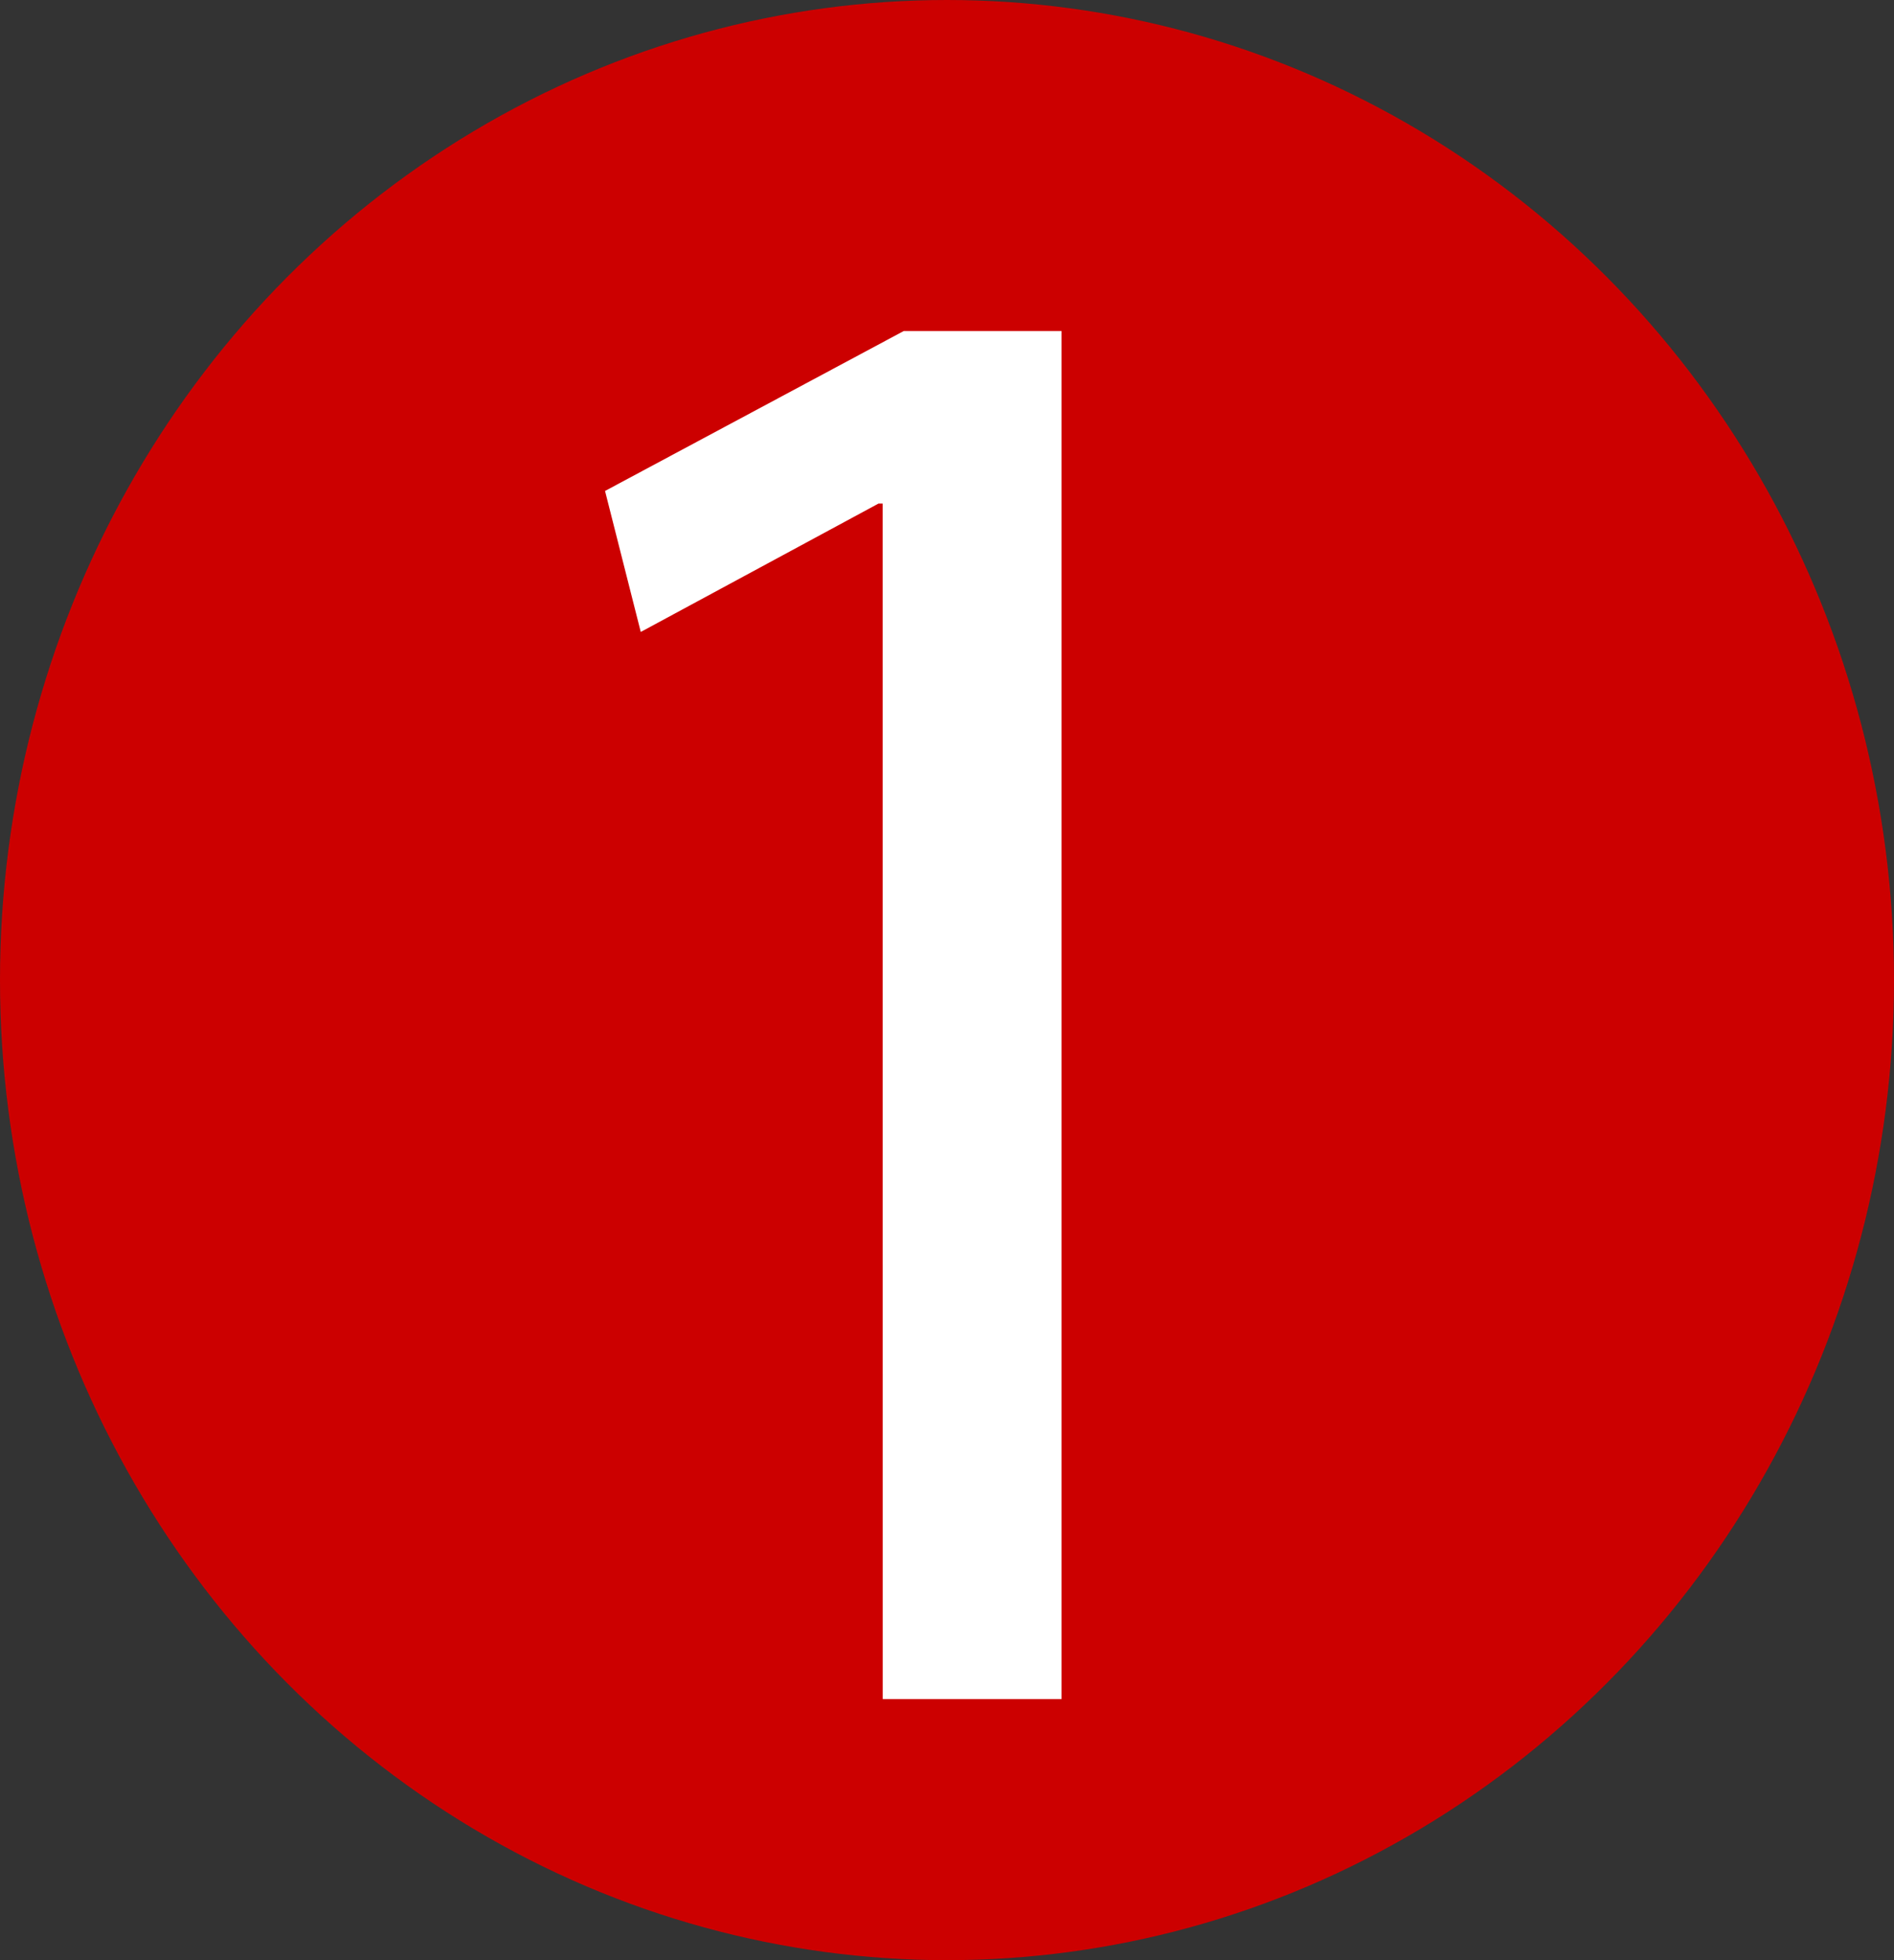 <svg xmlns="http://www.w3.org/2000/svg" width="29" height="30" viewBox="0 0 29 30">
  <rect x="0" y="0" width="29" height="30" fill="#333333" stroke="none"/>
  <g id="Group_27637" data-name="Group 27637" transform="translate(-0.409 0.333)">
    <ellipse id="Ellipse_260" data-name="Ellipse 260" cx="14.5" cy="15" rx="14.5" ry="15" transform="translate(0.409 -0.333)" fill="#c00"/>
    <g id="Group_27636" data-name="Group 27636" transform="translate(9.672 4.732)">
      <path id="Path_87490" data-name="Path 87490" d="M614.928-564.932h-.064l-3.64,1.965-.547-2.158,4.574-2.448h2.416v20.938h-2.738Z" transform="translate(-610.676 567.574)" fill="#fff"/>
    </g>
  </g>
</svg>

